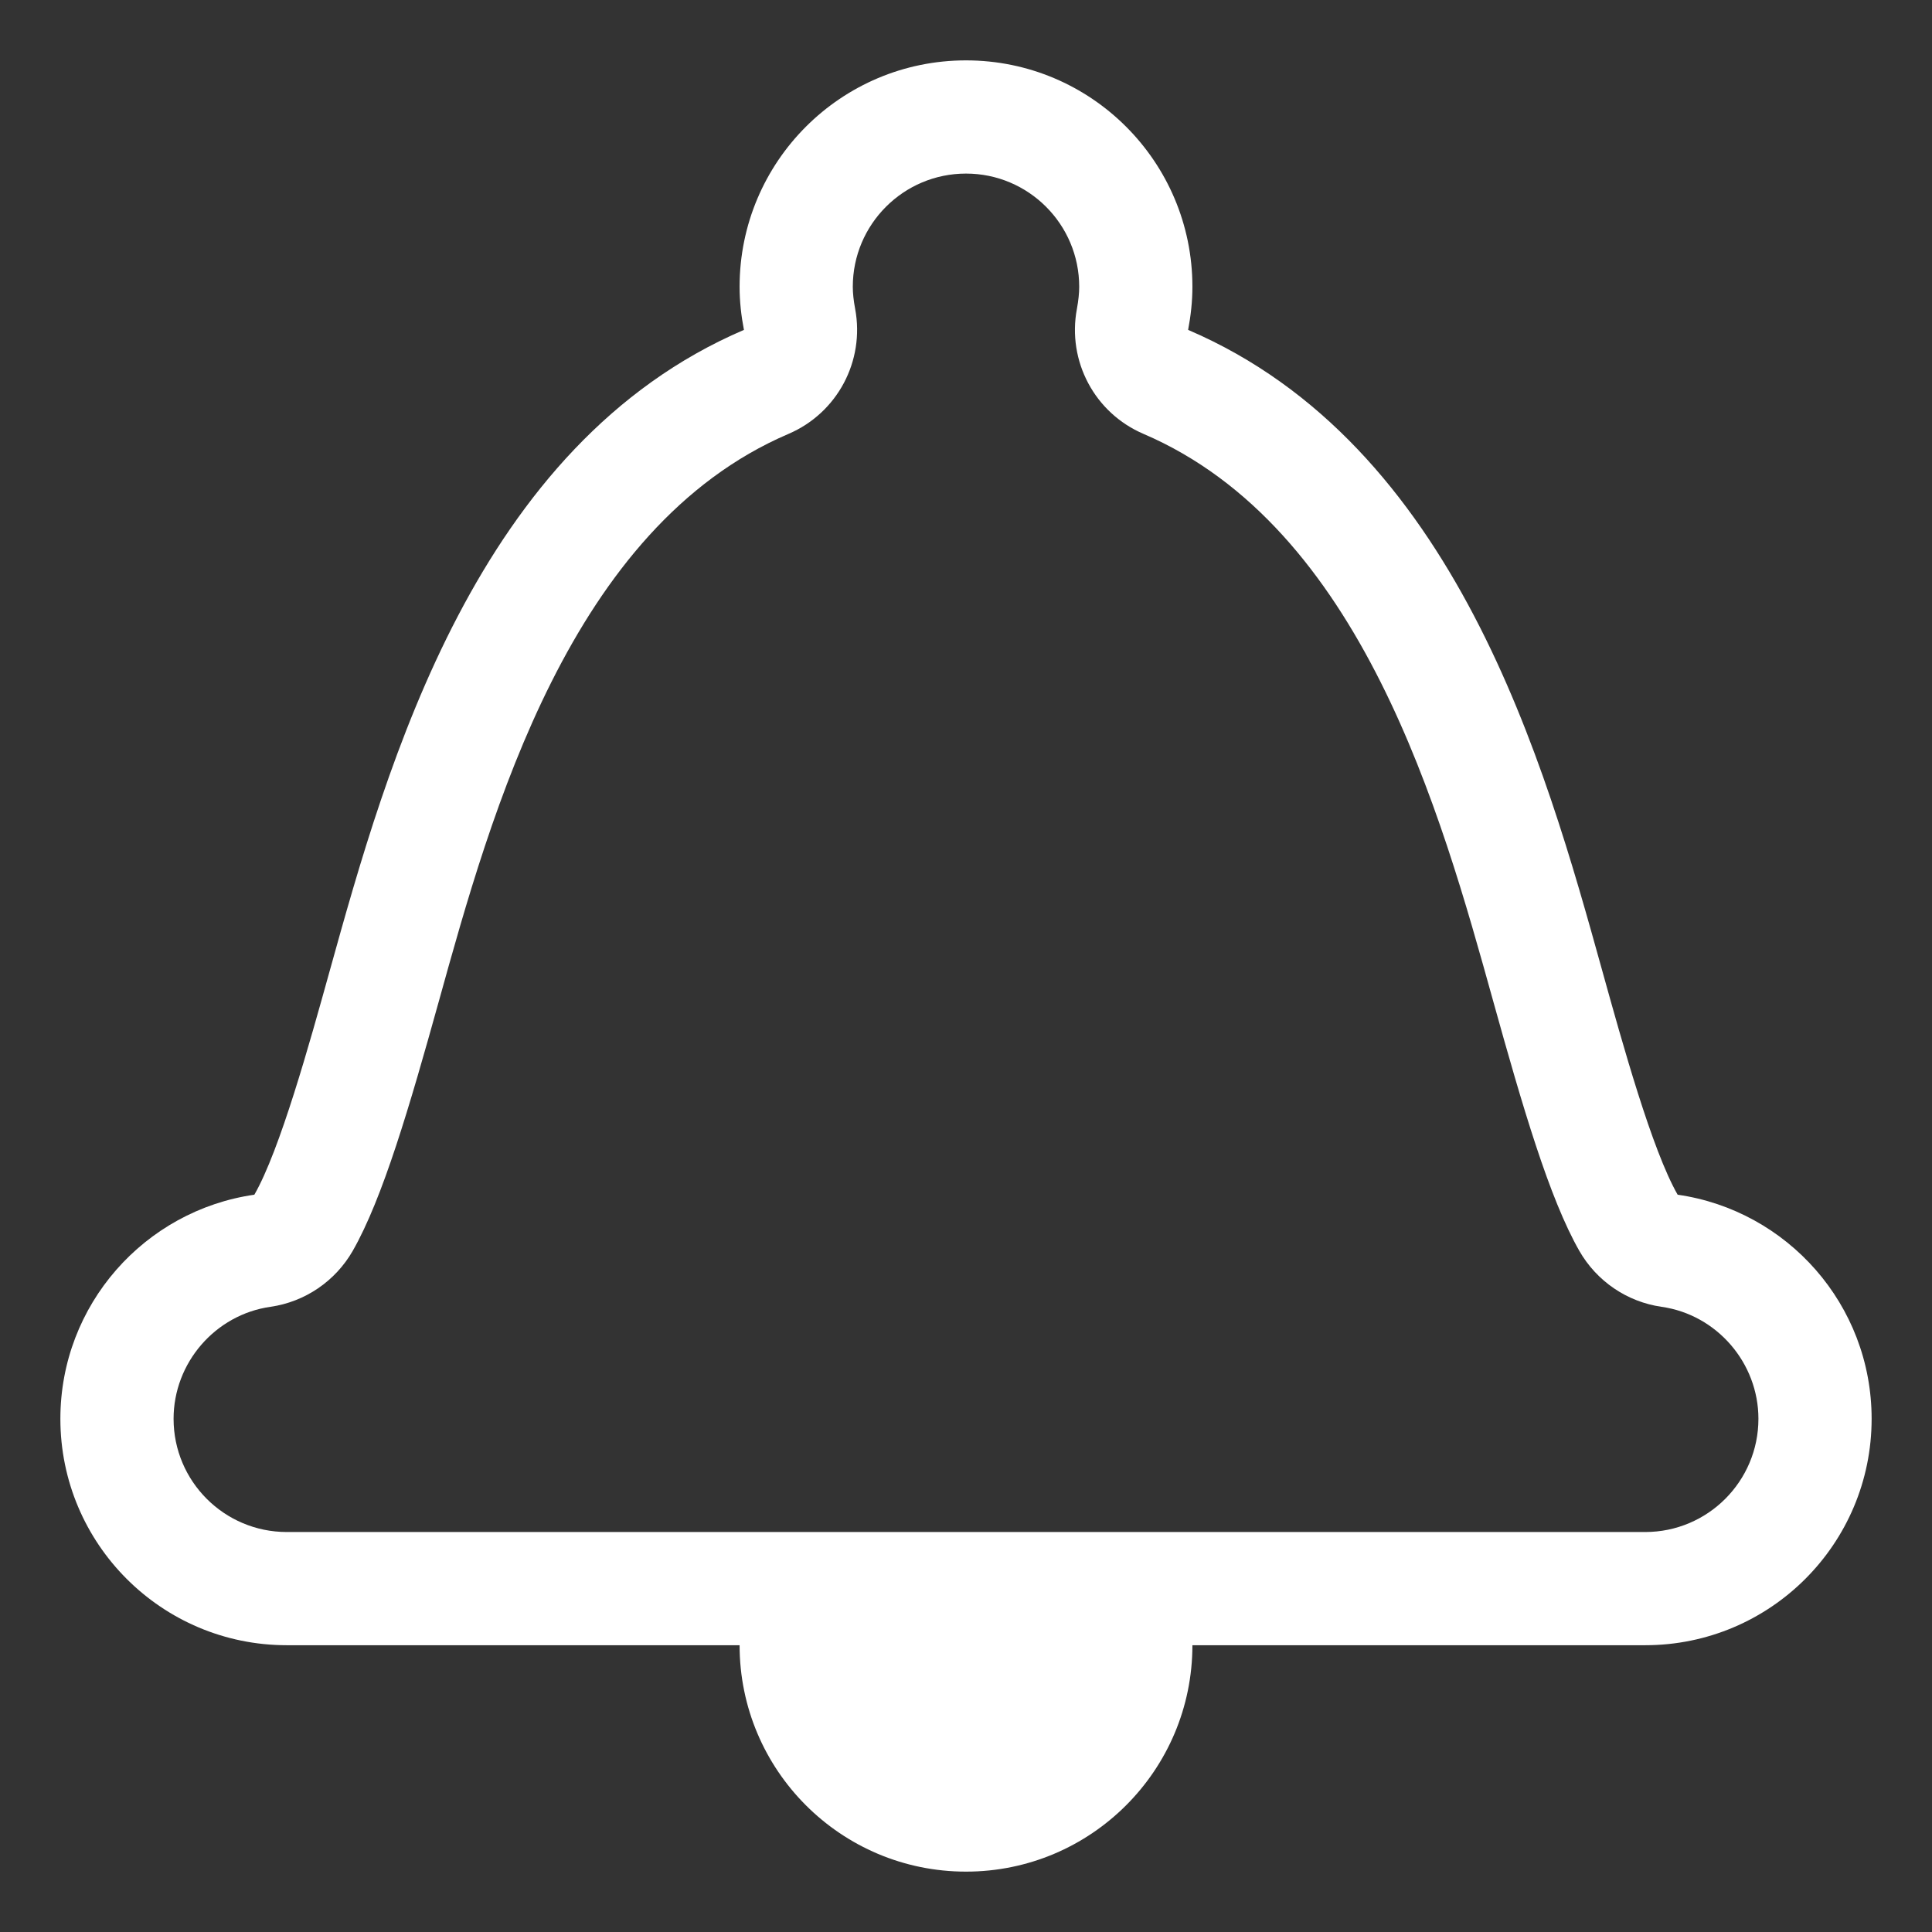 <?xml version="1.0" encoding="utf-8"?>
<!DOCTYPE svg PUBLIC "-//W3C//DTD SVG 1.1//EN" "http://www.w3.org/Graphics/SVG/1.1/DTD/svg11.dtd">
<svg xmlns="http://www.w3.org/2000/svg" xmlns:xlink="http://www.w3.org/1999/xlink" version="1.1" baseProfile="full" width="32" height="32" viewBox="0 0 32.00 32.00" enable-background="new 0 0 32.00 32.00" xml:space="preserve">
	<rect x="0" y="0" width="32.00" height="32.00" fill="#333333" stroke="none"/>
	<path fill="#ffffff" fill-opacity="1" stroke-width="1.333" stroke-linejoin="miter" d="M 27.787,19.788C 27.363,19.049 26.875,17.289 26.538,16.077C 25.586,12.651 24.112,7.363 19.679,5.464C 19.723,5.232 19.75,4.994 19.75,4.75C 19.75,2.679 18.071,1 16,1C 13.929,1 12.25,2.679 12.25,4.75C 12.25,4.994 12.277,5.232 12.322,5.464C 7.889,7.363 6.415,12.651 5.462,16.077C 5.125,17.289 4.637,19.049 4.213,19.788C 2.397,20.049 1,21.61 1,23.5C 1,25.571 2.679,27.25 4.75,27.25L 12.25,27.25C 12.25,29.321 13.929,31 16,31C 18.071,31 19.75,29.321 19.75,27.25L 27.25,27.25C 29.321,27.25 31,25.571 31,23.5C 31,21.61 29.603,20.049 27.787,19.788 Z M 27.25,25.375L 16,25.375L 4.75,25.375C 3.715,25.375 2.875,24.535 2.875,23.5C 2.875,22.573 3.565,21.775 4.479,21.645C 5.052,21.563 5.554,21.22 5.842,20.719C 6.34,19.847 6.783,18.329 7.27,16.579C 8.137,13.455 9.448,8.734 13.059,7.187C 13.869,6.841 14.326,5.98 14.164,5.116C 14.138,4.977 14.125,4.858 14.125,4.75C 14.125,3.715 14.966,2.875 16,2.875C 17.035,2.875 17.875,3.715 17.875,4.75C 17.875,4.858 17.862,4.977 17.837,5.116C 17.674,5.981 18.131,6.841 18.941,7.187C 22.552,8.735 23.863,13.455 24.732,16.582C 25.218,18.329 25.661,19.847 26.159,20.719C 26.446,21.22 26.948,21.563 27.521,21.645C 28.435,21.775 29.125,22.573 29.125,23.5C 29.125,24.535 28.285,25.375 27.25,25.375 Z "/>
</svg>
